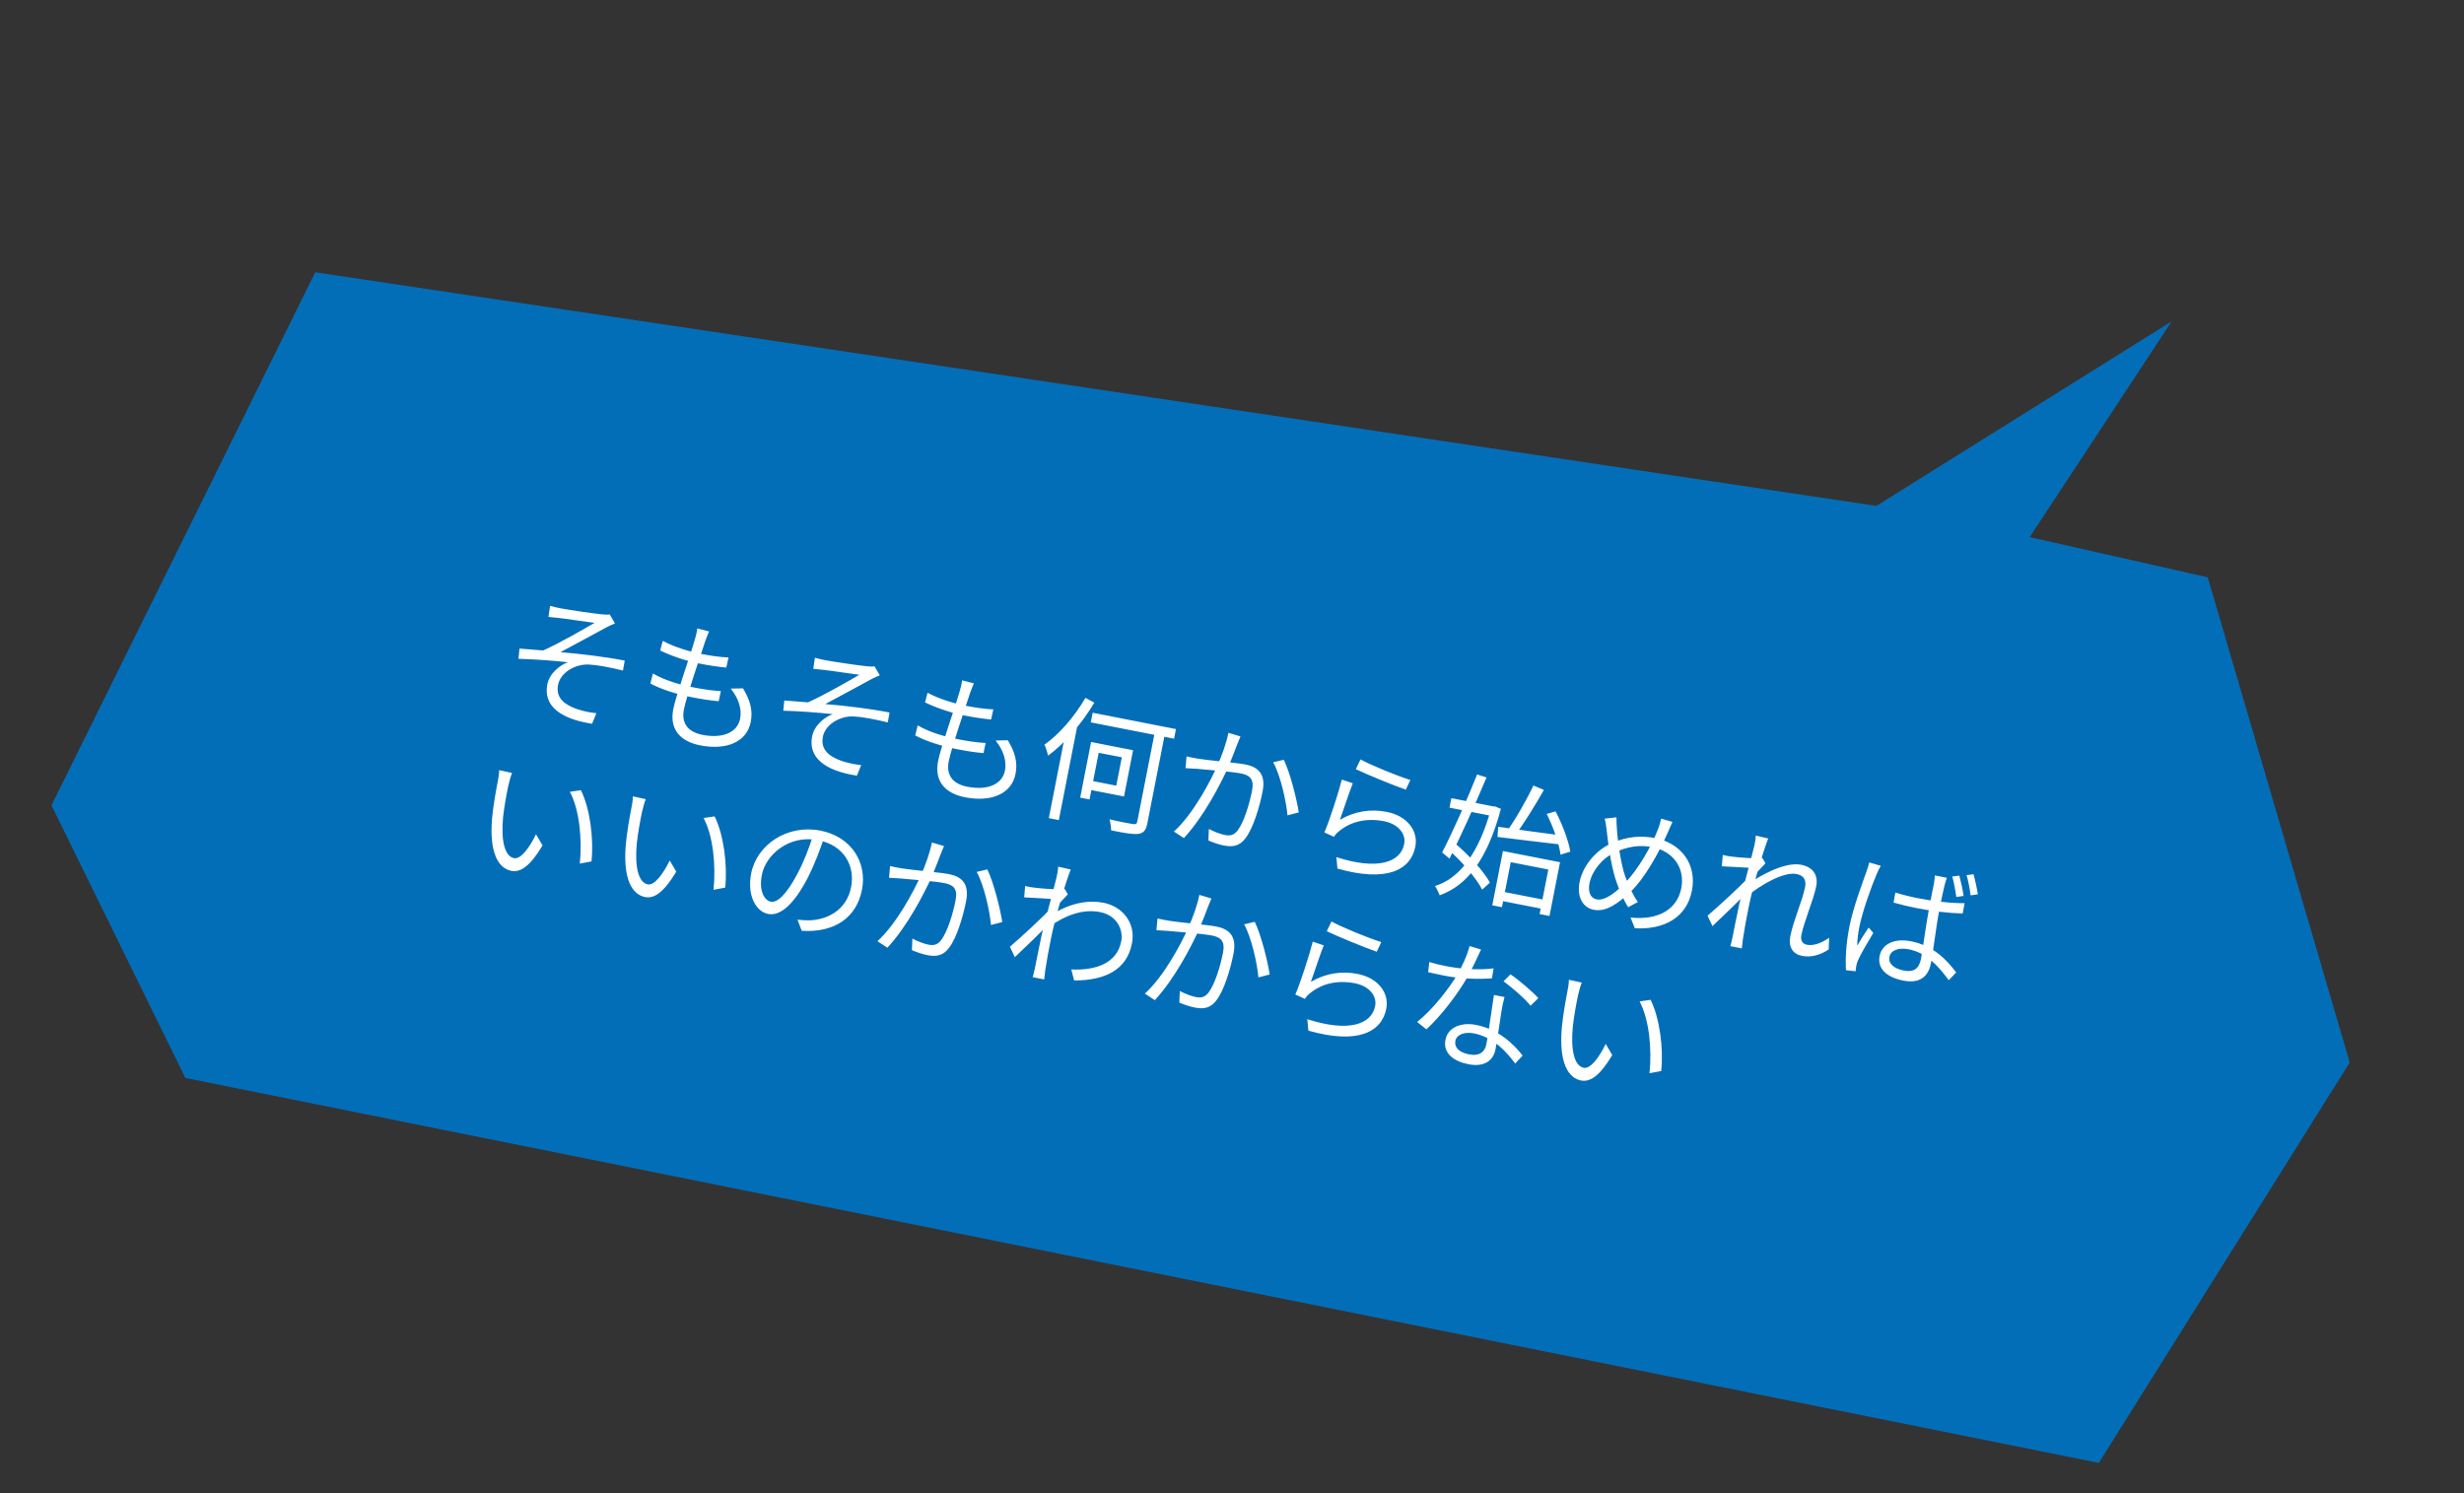 <svg width="434" height="263" viewBox="0 0 434 263" fill="none" xmlns="http://www.w3.org/2000/svg">
<rect x="0" y="0" width="434" height="263" fill="#333333" stroke="none"/>
<path d="M9.066 141.865L55.53 47.965L330.5 89.12L382.5 56.62L357.5 94.62L388.861 101.697L413.87 187.164L369.681 257.701L32.652 189.89L9.066 141.865Z" fill="#036EB8"/>
<path d="M96.891 106.726C97.47 106.888 98.031 107.022 98.761 107.166C99.797 107.369 104.69 108.108 106.061 108.229C106.635 108.293 107.101 108.287 107.402 108.248L108.317 109.821C107.969 109.973 107.278 110.253 106.893 110.471C104.845 111.562 100.895 113.747 98.715 114.885C102.374 115.186 106.673 115.711 110.041 116.371L109.723 118.119C107.438 117.548 105.172 117.129 103.718 117.064C101.368 116.946 98.729 118.434 98.295 120.648C97.829 123.026 99.579 124.201 101.686 124.932C103.044 125.369 104.183 125.544 105.045 125.639L104.29 127.497C98.473 126.601 95.692 124.197 96.403 120.57C96.795 118.568 98.663 117.149 100.031 116.659C97.469 116.377 94.239 116.135 91.321 116.052L91.502 114.254C92.802 114.362 94.44 114.487 95.669 114.581C98.587 113.294 102.95 110.75 104.715 109.727C103.642 109.59 99.483 108.97 98.452 108.866C97.831 108.793 97.134 108.73 96.606 108.675L96.891 106.726ZM124.89 111.235C124.624 111.843 124.456 112.324 124.261 112.824C123.438 115.402 120.956 122.448 120.457 124.992C120.01 127.276 121.033 128.92 123.717 129.446C127.297 130.147 129.887 129.041 130.367 126.591C130.676 125.013 130.17 123.104 128.713 121.303L130.873 121.261C132.148 123.37 132.625 125.175 132.233 127.177C131.545 130.687 127.992 132.216 123.329 131.302C120.15 130.679 117.836 128.758 118.588 124.919C119.082 122.399 121.57 115.574 122.466 112.374C122.698 111.564 122.781 111.14 122.817 110.707L124.89 111.235ZM116.739 112.89C118.593 113.914 121.359 114.774 123.456 115.185C125.245 115.536 126.889 115.76 128.32 115.821L127.922 117.601C126.387 117.447 124.984 117.246 123.076 116.872C121.003 116.465 118.246 115.558 116.285 114.587L116.739 112.89ZM115.001 118.639C117.129 119.888 119.843 120.64 122.01 121.065C123.635 121.383 125.269 121.655 126.964 121.742L126.589 123.528C124.979 123.383 123.51 123.144 121.932 122.835C119.365 122.332 116.57 121.491 114.556 120.411L115.001 118.639ZM143.534 115.868C144.114 116.03 144.675 116.165 145.405 116.308C146.441 116.511 151.334 117.25 152.704 117.372C153.279 117.435 153.745 117.429 154.046 117.39L154.96 118.963C154.613 119.115 153.922 119.396 153.537 119.614C151.489 120.704 147.539 122.889 145.359 124.027C149.017 124.329 153.317 124.853 156.685 125.513L156.367 127.261C154.082 126.691 151.816 126.271 150.361 126.206C148.012 126.088 145.373 127.576 144.939 129.79C144.473 132.169 146.223 133.343 148.33 134.074C149.687 134.511 150.827 134.686 151.689 134.781L150.933 136.639C145.117 135.743 142.335 133.34 143.046 129.713C143.439 127.711 145.307 126.291 146.674 125.801C144.113 125.519 140.883 125.278 137.964 125.195L138.146 123.396C139.445 123.504 141.084 123.629 142.313 123.724C145.231 122.437 149.593 119.892 151.359 118.869C150.286 118.732 146.127 118.112 145.096 118.008C144.474 117.935 143.777 117.872 143.25 117.818L143.534 115.868ZM171.534 120.378C171.268 120.986 171.1 121.467 170.904 121.966C170.081 124.544 167.6 131.59 167.101 134.134C166.653 136.418 167.676 138.062 170.361 138.588C173.941 139.29 176.53 138.183 177.01 135.734C177.32 134.156 176.813 132.247 175.357 130.445L177.517 130.404C178.791 132.512 179.269 134.318 178.877 136.32C178.189 139.829 174.636 141.358 169.973 140.444C166.793 139.821 164.48 137.9 165.232 134.061C165.726 131.541 168.213 124.716 169.109 121.517C169.342 120.706 169.425 120.282 169.461 119.849L171.534 120.378ZM163.383 122.033C165.237 123.056 168.003 123.917 170.099 124.327C171.889 124.678 173.533 124.903 174.964 124.963L174.566 126.744C173.031 126.59 171.627 126.388 169.72 126.014C167.647 125.608 164.89 124.7 162.928 123.729L163.383 122.033ZM161.645 127.782C163.773 129.03 166.487 129.782 168.653 130.207C170.278 130.526 171.913 130.797 173.607 130.885L173.233 132.67C171.623 132.526 170.153 132.286 168.575 131.977C166.008 131.474 163.214 130.633 161.2 129.553L161.645 127.782ZM192.457 125.555L207.129 128.431L206.797 130.126L192.124 127.25L192.457 125.555ZM203.524 128.36L205.29 128.706L202.091 145.027C201.842 146.299 201.411 146.753 200.503 146.893C199.576 147.005 198.012 146.747 195.709 146.271C195.711 145.758 195.586 144.902 195.428 144.333C197.299 144.773 199.022 145.086 199.569 145.169C200.068 145.242 200.232 145.152 200.325 144.681L203.524 128.36ZM192.18 130.71L193.829 131.033L191.908 140.83L190.26 140.507L192.18 130.71ZM192.934 130.857L199.575 132.159L197.978 140.308L191.336 139.006L191.646 137.428L196.615 138.402L197.594 133.409L192.624 132.435L192.934 130.857ZM191.185 122.933L192.756 123.779C190.572 127.435 187.531 130.972 184.616 133.116C184.53 132.683 184.196 131.639 183.968 131.179C186.578 129.343 189.268 126.226 191.185 122.933ZM187.766 128.646L189.846 127.269L189.865 127.297L186.5 144.466L184.734 144.12L187.766 128.646ZM218.492 129.728C218.31 130.157 218.119 130.633 217.932 131.086C217.625 131.906 216.917 133.773 216.324 135.173C214.877 138.313 212.032 143.845 208.526 147.634L206.771 146.483C210.157 143.429 213.274 137.51 214.478 134.738C215.266 132.96 216.011 130.905 216.367 129.092L218.492 129.728ZM226.123 133.841C227.21 136.035 228.409 140.77 228.757 143.113L226.773 143.629C226.542 141.064 225.522 136.536 224.252 134.281L226.123 133.841ZM208.998 133.248C209.747 133.419 210.359 133.539 211.117 133.663C212.87 133.958 217.757 134.353 219.358 134.667C221.454 135.078 223.017 136.216 222.389 139.419C221.84 142.221 220.729 145.892 219.38 147.658C218.317 149.088 217.066 149.234 215.558 148.939C214.64 148.759 213.565 148.377 212.844 148.064L212.925 146.026C213.855 146.526 215.042 146.954 215.702 147.084C216.573 147.254 217.317 147.205 218.014 146.265C219.077 144.835 220.035 141.819 220.534 139.275C220.954 137.132 220.043 136.538 218.536 136.242C216.958 135.933 212.452 135.588 210.988 135.448C210.432 135.412 209.42 135.336 208.813 135.315L208.998 133.248ZM239.636 133.775C241.533 134.831 246.36 136.78 248.415 137.403L247.616 139.105C245.415 138.356 240.531 136.323 238.81 135.496L239.636 133.775ZM238.274 137.983C237.654 139.525 236.546 142.927 236.011 144.412C238.66 142.877 241.43 142.466 244.256 143.02C247.86 143.726 249.838 146.364 249.293 149.143C248.471 153.335 244.168 155.451 235.573 153.008L235.382 150.99C242.649 153.344 246.696 151.911 247.328 148.685C247.693 146.824 246.19 145.135 243.787 144.665C240.702 144.06 237.932 144.715 235.891 146.394C235.46 146.725 235.174 147.061 234.959 147.41L233.275 146.64C234.166 144.589 235.725 139.758 236.346 137.336L238.274 137.983ZM264.286 156.998L272.506 158.609L272.192 160.21L263.972 158.599L264.286 156.998ZM264.72 149.917L274.777 151.888L272.921 161.356L271.178 161.014L272.715 153.172L266.097 151.874L264.542 159.811L262.846 159.479L264.72 149.917ZM263.894 145.646C266.701 146.05 271.128 146.673 275.375 147.212L275.042 148.785C271.002 148.311 266.722 147.815 263.764 147.431L263.894 145.646ZM272.433 143.382L273.989 142.929C275.184 145.193 276.292 148.15 276.586 150.017L274.866 150.56C274.647 148.683 273.595 145.689 272.433 143.382ZM270.088 138.374L271.941 139.153C270.412 141.837 268.364 145.177 266.818 147.198L265.394 146.478C266.902 144.402 268.912 140.883 270.088 138.374ZM255.638 140.604L263.41 142.127L263.082 143.8L255.31 142.276L255.638 140.604ZM260.173 136.431L261.832 136.951C259.943 141.472 257.189 147.536 255.312 151.252L254.008 150.165C255.77 146.793 258.472 140.744 260.173 136.431ZM255.089 149.643L256.323 148.589C258.67 150.59 261.359 153.465 262.43 155.485L261.065 156.709C260.022 154.67 257.427 151.691 255.089 149.643ZM262.727 141.994L263.033 142.054L263.348 142.067L264.367 142.486C261.944 151.476 258.422 155.971 253.581 157.712C253.405 157.237 253.058 156.509 252.751 156.082C257.067 154.776 260.523 150.244 262.653 142.37L262.727 141.994ZM294.584 144.789C294.304 145.346 294.001 146.142 293.795 146.567C292.186 150.287 289.572 154.886 287.18 157.107C284.901 159.253 282.836 160.682 280.692 160.262C278.902 159.911 277.686 158.132 278.226 155.377C278.808 152.409 281.235 149.632 284.059 148.449C286.7 147.328 289.128 147.168 291.554 147.644C296.17 148.549 298.905 152.313 298.005 156.906C297.082 161.616 293.156 163.806 287.953 163.52L287.198 161.635C292.208 162.153 295.42 160.116 296.135 156.466C296.814 153.004 294.816 149.971 291.024 149.227C288.739 148.78 286.538 149.155 284.433 150.161C282.15 151.205 280.384 153.476 279.968 155.596C279.664 157.15 280.162 158.226 281.222 158.434C282.753 158.734 284.794 157.055 286.369 155.383C288.394 153.285 290.817 149.285 292.08 145.962C292.266 145.509 292.489 144.746 292.572 144.199L294.584 144.789ZM284.715 143.98C284.708 144.639 284.745 145.453 284.804 146.15C284.964 148.578 285.572 152.463 286.238 154.306C286.771 155.829 287.573 157.6 288.491 158.905L286.772 159.815C286.033 158.594 285.388 157.27 284.793 155.563C283.999 153.5 283.339 149.629 283.021 146.509C282.933 145.71 282.827 144.882 282.64 144.209L284.715 143.98ZM322.097 167.253C320.576 168.275 318.977 168.696 317.376 168.382C315.798 168.072 314.965 166.833 315.343 164.902C315.86 162.264 317.489 158.572 317.936 156.288C318.204 154.922 317.636 154.199 316.435 153.964C314.221 153.53 310.234 155.781 307.494 158.032L307.974 155.705C309.749 154.389 314.323 151.764 317.22 152.332C319.434 152.766 320.272 154.227 319.898 156.134C319.437 158.489 317.748 162.365 317.282 164.744C317.125 165.544 317.4 166.259 318.248 166.425C319.355 166.642 320.737 166.204 322.183 165.191L322.097 167.253ZM308.477 152.893C307.676 152.858 305.073 152.666 303.275 152.607L303.446 150.611C303.959 150.736 304.407 150.823 305.005 150.892C306.267 151.066 309.28 151.289 310.433 151.148L310.959 152.083C310.438 152.617 309.604 153.505 309.074 154.086L307.735 157.174C306.324 158.634 303.511 161.384 301.625 163.142L300.762 161.31C302.582 159.759 306.606 156.072 307.829 154.698L308.164 153.492L308.477 152.893ZM309.003 148.961C309.109 148.419 309.253 147.811 309.25 147.199L311.45 147.704C310.82 149.17 308.794 155.767 307.981 159.913C307.561 162.056 307.28 163.492 306.963 165.607C306.908 166.012 306.863 166.615 306.799 167.067L304.774 166.67C304.908 166.232 305.043 165.671 305.117 165.294C305.564 163.01 305.819 161.837 306.35 159.25C306.803 157.187 308.832 149.832 309.003 148.961ZM333.844 157.229C335.159 157.634 336.417 157.953 337.807 158.226C340.633 158.78 343.576 159.112 346.047 159.107L345.691 160.921C343.112 160.855 340.225 160.485 337.422 159.936C336.08 159.673 334.869 159.362 333.522 159L333.844 157.229ZM342.914 154.629C342.751 155.086 342.607 155.572 342.495 156.014C342.278 156.877 341.926 158.544 341.654 159.934C340.943 163.561 340.581 167.28 340.101 169.73C339.722 171.661 338.458 173.37 335.278 172.747C332.146 172.133 330.652 170.519 331.068 168.4C331.456 166.421 333.503 165.208 336.588 165.813C340.569 166.593 342.932 169.135 344.559 171.313L343.242 172.669C341.198 169.872 339.157 167.808 336.166 167.222C334.399 166.876 333.022 167.413 332.801 168.544C332.561 169.768 333.613 170.635 335.286 170.963C337.288 171.355 338.051 170.453 338.356 168.899C338.688 167.203 339.25 162.715 339.859 159.606C340.173 158.005 340.445 156.493 340.63 155.673C340.709 155.273 340.782 154.651 340.794 154.214L342.914 154.629ZM331.27 152.518C331.051 152.891 330.691 153.603 330.537 154.013C329.637 156.111 328.016 160.636 327.499 163.274C327.273 164.428 327.154 165.407 327.117 166.598C327.678 165.607 328.524 164.282 329.138 163.399L329.956 164.342C329.044 165.875 327.701 168.107 327.24 169.215C327.104 169.53 326.97 169.969 326.938 170.256C326.892 170.491 326.874 170.83 326.847 171.094L325.147 170.908C325.032 169.124 325.116 166.45 325.739 163.271C326.417 159.809 328.076 155.463 328.742 153.563C328.943 153.04 329.133 152.442 329.235 151.923L331.27 152.518ZM345.115 154.253C345.368 155.208 345.718 156.793 345.858 157.823L344.574 158.012C344.424 156.906 344.159 155.387 343.864 154.399L345.115 154.253ZM347.609 154.008C347.885 154.968 348.216 156.524 348.385 157.536L347.101 157.724C346.955 156.595 346.681 155.123 346.381 154.159L347.609 154.008ZM90.192 136.163C89.968 136.681 89.675 137.798 89.532 138.406C89.222 139.861 88.821 142.033 88.607 143.996C88.237 148.008 88.855 150.844 90.55 151.176C91.752 151.412 93.334 149.203 94.408 146.967L95.564 148.93C93.347 152.629 91.666 153.718 90.065 153.404C87.827 152.966 86.142 150.336 86.678 144.107C86.863 142.04 87.379 139.158 87.647 137.792C87.753 137.25 87.951 136.237 87.916 135.668L90.192 136.163ZM102.314 139.199C103.898 142.347 104.61 147.695 104.184 151.745L102.128 152.125C102.559 147.807 102.073 142.674 100.376 139.48L102.314 139.199ZM113.743 140.779C113.519 141.298 113.227 142.414 113.084 143.022C112.774 144.478 112.373 146.649 112.159 148.612C111.789 152.624 112.407 155.46 114.102 155.792C115.303 156.028 116.886 153.819 117.96 151.584L119.116 153.547C116.899 157.245 115.218 158.334 113.617 158.021C111.379 157.582 109.694 154.953 110.23 148.723C110.415 146.656 110.931 143.774 111.199 142.408C111.305 141.866 111.503 140.853 111.468 140.284L113.743 140.779ZM125.866 143.815C127.45 146.963 128.162 152.312 127.735 156.361L125.68 156.741C126.111 152.423 125.625 147.29 123.928 144.096L125.866 143.815ZM145.234 147.318C144.447 149.707 143.436 152.371 142.212 154.748C139.829 159.294 137.456 161.421 135.289 160.997C133.169 160.581 131.544 157.768 132.31 153.858C133.312 148.748 138.73 145.187 144.5 146.318C150.011 147.398 152.759 151.972 151.822 156.753C150.857 161.676 146.961 164.336 141.212 163.967L140.47 162.012C141.238 162.089 141.963 162.134 142.551 162.127C145.7 162.034 149.11 160.355 149.909 156.281C150.648 152.512 148.643 148.891 144.121 148.005C138.939 146.989 134.877 150.62 134.199 154.082C133.617 157.049 134.701 158.631 135.761 158.839C136.868 159.056 138.453 157.704 140.435 153.959C141.556 151.855 142.572 149.291 143.288 146.888L145.234 147.318ZM166.27 149.045C166.088 149.474 165.897 149.95 165.711 150.402C165.403 151.222 164.695 153.089 164.103 154.489C162.656 157.63 159.81 163.162 156.304 166.95L154.549 165.799C157.935 162.745 161.052 156.826 162.256 154.054C163.044 152.276 163.79 150.221 164.145 148.408L166.27 149.045ZM173.902 153.157C174.988 155.351 176.188 160.086 176.536 162.429L174.551 162.945C174.32 160.381 173.3 155.852 172.03 153.597L173.902 153.157ZM156.776 152.564C157.525 152.735 158.137 152.855 158.896 152.98C160.648 153.274 165.535 153.669 167.137 153.983C169.233 154.394 170.795 155.532 170.167 158.735C169.618 161.538 168.507 165.209 167.158 166.974C166.095 168.404 164.844 168.55 163.337 168.255C162.418 168.075 161.343 167.693 160.622 167.38L160.704 165.342C161.633 165.842 162.821 166.271 163.48 166.4C164.351 166.571 165.095 166.521 165.793 165.581C166.856 164.151 167.814 161.135 168.312 158.591C168.732 156.448 167.822 155.854 166.314 155.559C164.736 155.249 160.23 154.904 158.766 154.764C158.211 154.728 157.198 154.652 156.591 154.631L156.776 152.564ZM188.692 170.779C192.788 170.97 196.728 169.835 197.499 165.78C197.854 163.966 196.888 161.282 193.756 160.668C190.741 160.077 187.705 161.219 184.954 163.15L185.365 161.053C188.713 158.946 191.898 158.543 194.371 159.028C197.645 159.67 200.094 162.522 199.378 166.172C198.469 170.934 194.522 172.729 189.194 172.712L188.692 170.779ZM185.595 158.384C184.823 158.33 182.191 158.157 180.397 158.074L180.568 156.078C181.082 156.203 181.529 156.291 182.127 156.359C183.39 156.533 186.379 156.752 187.555 156.616L188.082 157.551C187.561 158.084 186.727 158.973 186.197 159.554L184.858 162.642C183.447 164.101 180.633 166.852 178.748 168.61L177.884 166.777C179.705 165.227 183.734 161.516 184.957 160.142L185.286 158.959L185.595 158.384ZM186.126 154.428C186.232 153.886 186.375 153.279 186.373 152.667L188.597 153.176C187.967 154.642 185.916 161.235 185.104 165.38C184.684 167.523 184.402 168.96 184.086 171.075C184.031 171.48 183.986 172.082 183.922 172.534L181.896 172.137C181.985 171.812 182.166 171.138 182.239 170.762C182.687 168.477 182.942 167.304 183.473 164.718C183.926 162.655 185.955 155.299 186.126 154.428ZM213.374 158.277C213.192 158.706 213.001 159.182 212.814 159.635C212.507 160.455 211.799 162.321 211.206 163.722C209.759 166.862 206.914 172.394 203.408 176.182L201.653 175.031C205.039 171.978 208.156 166.059 209.36 163.286C210.148 161.509 210.893 159.454 211.249 157.64L213.374 158.277ZM221.006 162.39C222.092 164.584 223.291 169.319 223.639 171.661L221.655 172.177C221.424 169.613 220.404 165.084 219.134 162.83L221.006 162.39ZM203.88 161.797C204.629 161.968 205.241 162.088 205.999 162.212C207.752 162.507 212.639 162.902 214.24 163.216C216.336 163.627 217.899 164.764 217.271 167.967C216.722 170.77 215.611 174.441 214.262 176.207C213.199 177.637 211.948 177.783 210.44 177.487C209.522 177.307 208.447 176.926 207.726 176.613L207.807 174.575C208.737 175.075 209.924 175.503 210.584 175.632C211.455 175.803 212.199 175.753 212.896 174.814C213.959 173.384 214.917 170.368 215.416 167.824C215.836 165.681 214.925 165.086 213.418 164.791C211.84 164.482 207.334 164.137 205.87 163.996C205.314 163.961 204.302 163.885 203.695 163.864L203.88 161.797ZM234.519 162.324C236.415 163.38 241.242 165.329 243.297 165.952L242.498 167.654C240.297 166.905 235.413 164.871 233.692 164.045L234.519 162.324ZM233.156 166.532C232.536 168.073 231.428 171.476 230.893 172.961C233.542 171.426 236.312 171.015 239.139 171.569C242.742 172.275 244.72 174.913 244.175 177.692C243.353 181.884 239.05 184 230.455 181.557L230.264 179.539C237.531 181.892 241.578 180.46 242.21 177.233C242.575 175.373 241.072 173.684 238.669 173.213C235.584 172.609 232.814 173.264 230.773 174.943C230.342 175.274 230.056 175.609 229.841 175.958L228.157 175.188C229.048 173.137 230.607 168.307 231.228 165.885L233.156 166.532ZM251.754 169.468C252.607 169.733 253.611 169.979 254.623 170.177C257.167 170.676 260.194 170.951 263.078 170.587L262.784 172.339C260.351 172.523 257.164 172.436 254.296 171.849C253.424 171.679 252.416 171.457 251.549 171.262L251.754 169.468ZM260.868 167.268C260.335 168.362 259.407 170.479 258.514 172.04C256.718 175.21 253.711 179.072 251.24 181.327L249.611 180.029C252.187 177.99 255.199 174.228 256.709 171.638C257.518 170.256 258.443 168.285 258.836 166.65L260.868 167.268ZM264.999 175.635C264.739 176.587 264.601 177.293 264.458 178.146C264.205 179.686 263.716 183.307 263.411 184.862C263.042 186.746 261.54 188.041 258.62 187.469C256.029 186.961 254.136 185.514 254.598 183.159C255.023 180.992 257.339 180.028 259.977 180.545C263.934 181.32 266.584 183.894 268.188 185.945L266.885 187.352C265.394 185.348 263.097 182.721 259.635 182.043C257.892 181.701 256.557 182.271 256.345 183.354C256.133 184.438 256.903 185.371 258.74 185.732C260.695 186.115 261.558 185.208 261.807 183.936C262.158 182.146 262.725 177.879 263.139 175.27L264.999 175.635ZM269.59 177.17C268.53 175.838 266.245 173.898 264.833 172.863L266.052 171.635C267.629 172.702 269.99 174.754 270.954 175.824L269.59 177.17ZM278.606 173.093C278.382 173.611 278.09 174.728 277.947 175.336C277.637 176.791 277.236 178.963 277.022 180.926C276.652 184.938 277.27 187.774 278.965 188.106C280.167 188.341 281.749 186.133 282.823 183.897L283.979 185.86C281.762 189.559 280.081 190.648 278.48 190.334C276.242 189.896 274.557 187.266 275.093 181.037C275.278 178.97 275.794 176.088 276.062 174.722C276.168 174.18 276.366 173.167 276.331 172.598L278.606 173.093ZM290.729 176.129C292.313 179.276 293.025 184.625 292.599 188.675L290.543 189.055C290.974 184.737 290.488 179.604 288.791 176.409L290.729 176.129Z" fill="white"/>
</svg>

